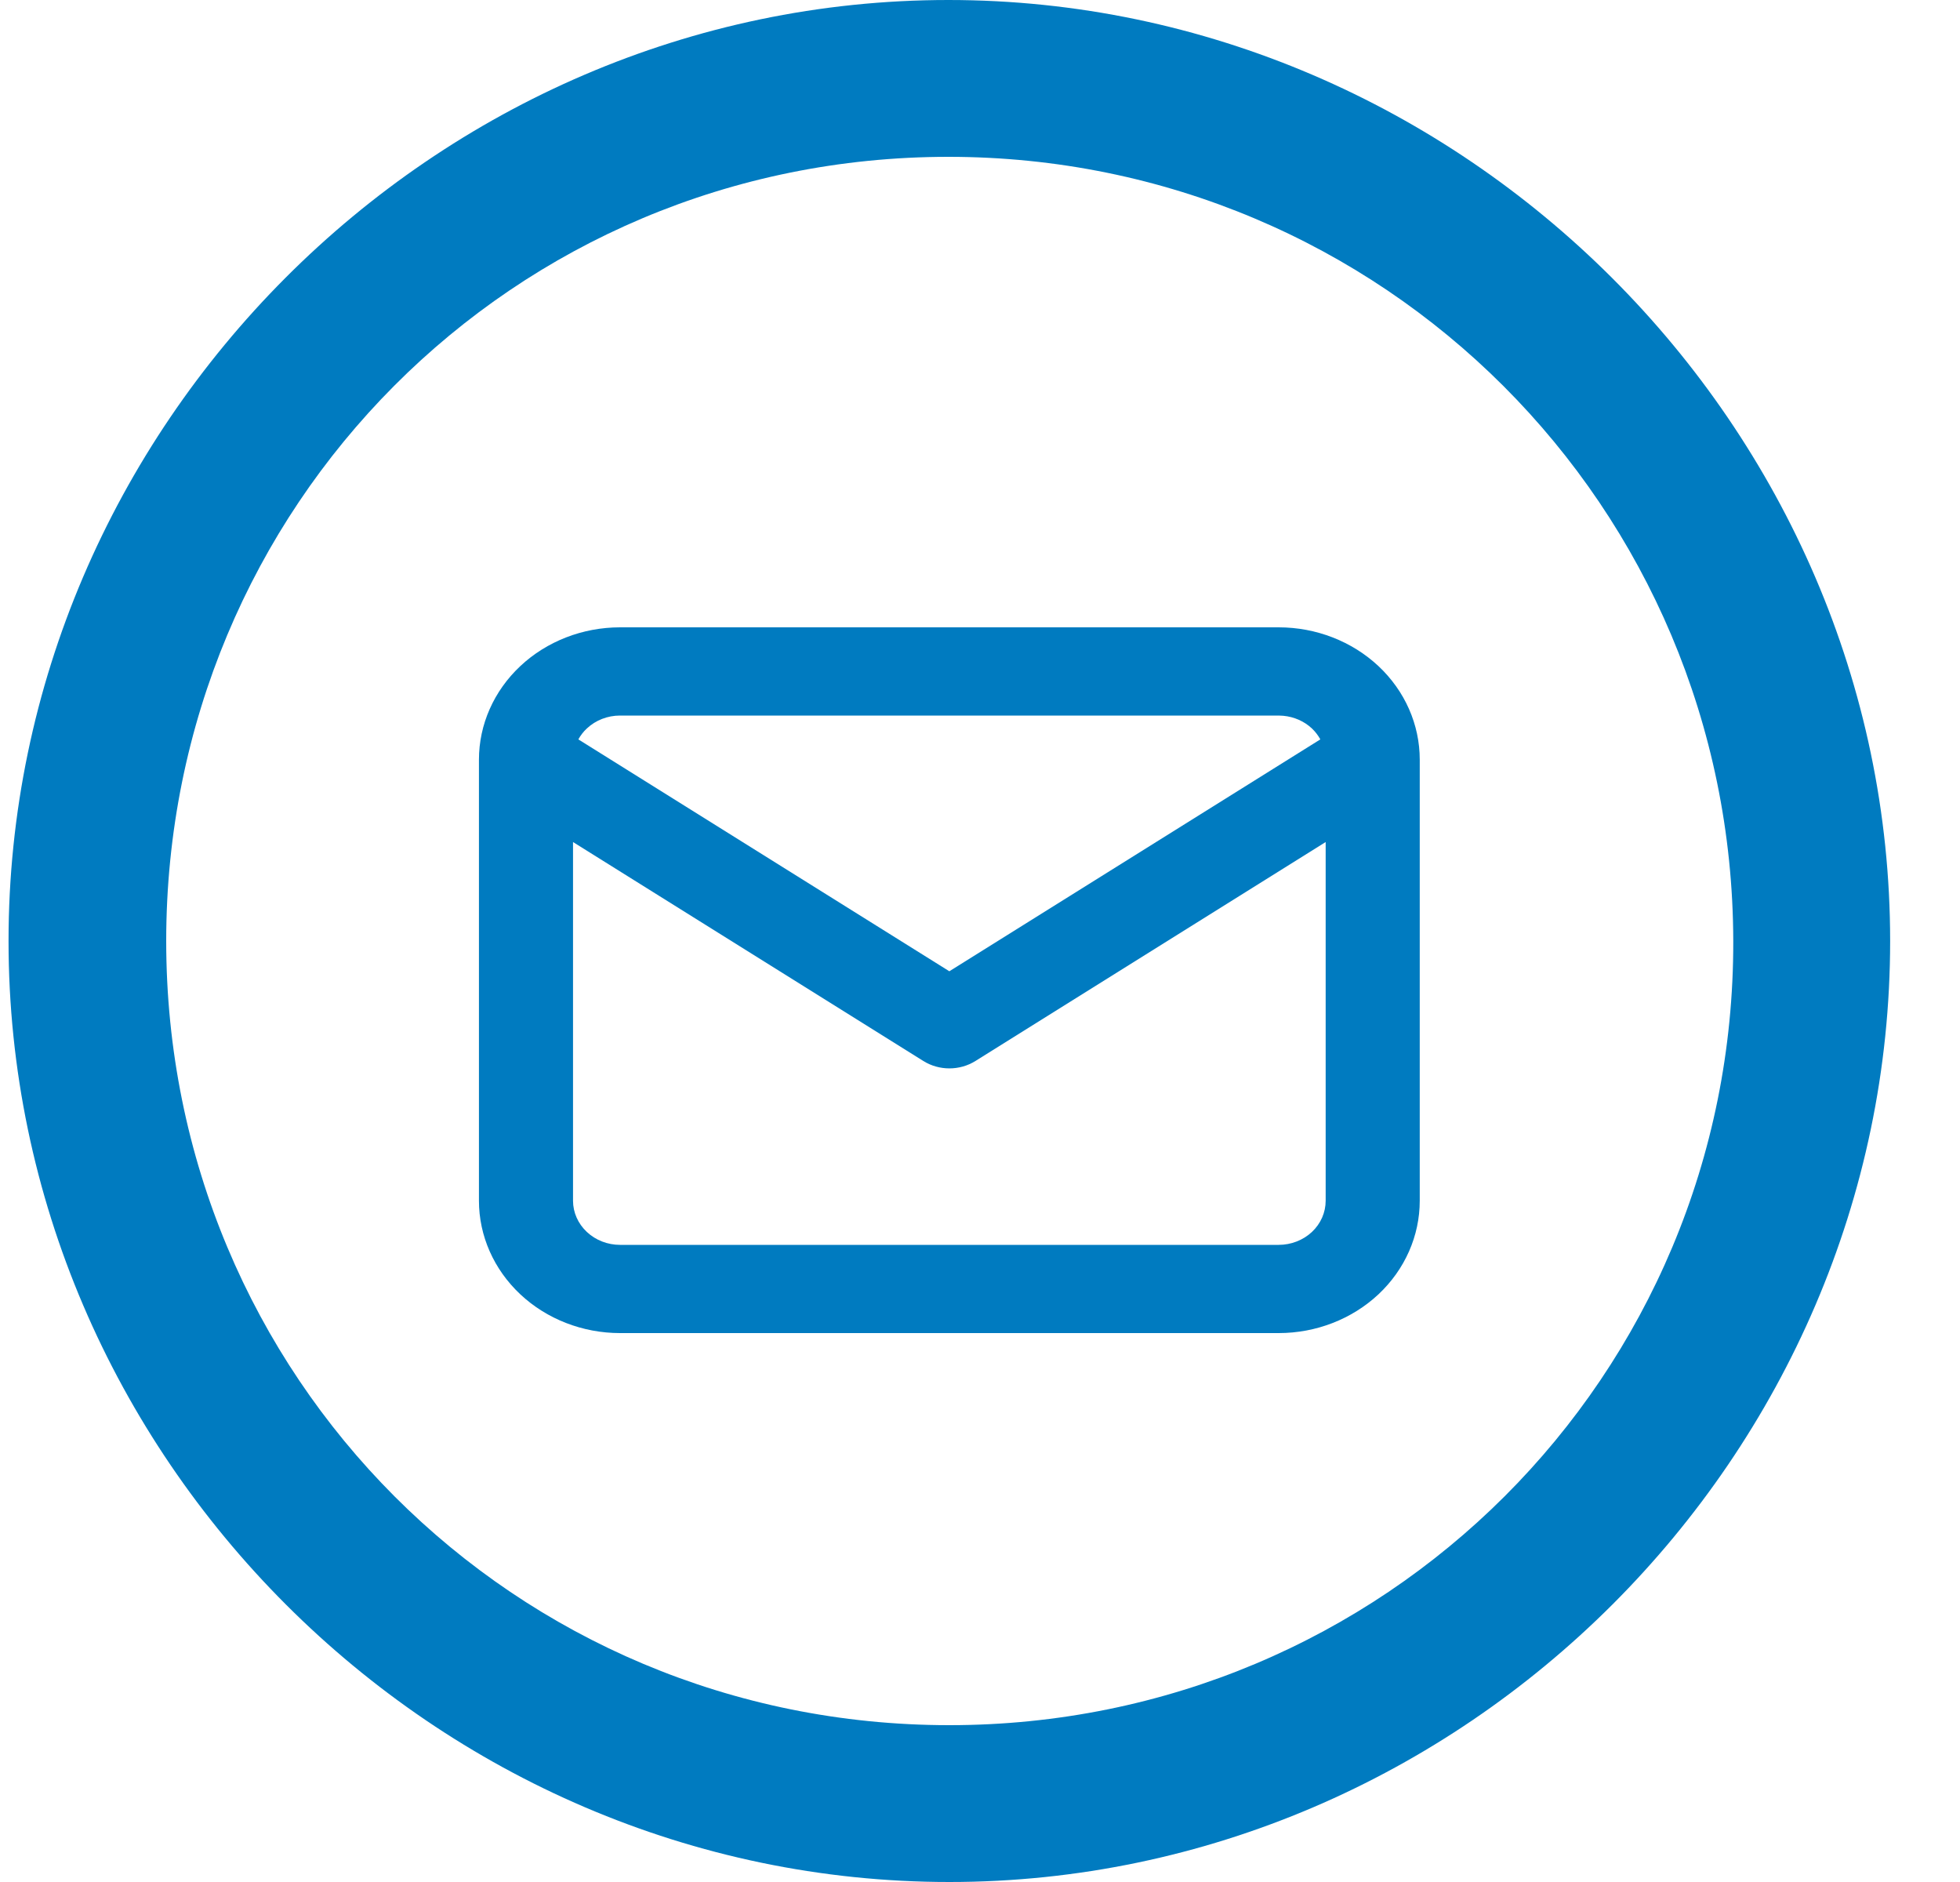 <?xml version="1.0" encoding="UTF-8"?> <svg xmlns="http://www.w3.org/2000/svg" width="25" height="24" viewBox="0 0 25 24" fill="none"><path d="M12.109 24C18.662 24 24.109 18.565 24.109 12C24.109 5.447 18.65 0 12.097 0C5.533 0 0.109 5.447 0.109 12C0.109 18.565 5.544 24 12.109 24ZM12.109 22C6.556 22 2.12 17.553 2.12 12C2.12 6.458 6.544 2 12.097 2C17.638 2 22.096 6.459 22.108 12C22.12 17.553 17.651 22 12.109 22Z" fill="#007BC0"></path><path d="M16.909 10.738L12.442 13.53C12.241 13.656 11.978 13.656 11.777 13.53L7.309 10.738V15.312C7.309 15.462 7.373 15.605 7.485 15.71C7.598 15.816 7.75 15.875 7.909 15.875H16.309C16.468 15.875 16.621 15.816 16.734 15.71C16.846 15.605 16.909 15.462 16.909 15.312V10.738ZM7.909 9.125C7.75 9.125 7.598 9.184 7.485 9.29C7.441 9.331 7.405 9.378 7.377 9.429L12.109 12.386L16.841 9.429C16.813 9.378 16.777 9.331 16.734 9.29C16.635 9.197 16.506 9.141 16.369 9.128L16.309 9.125H7.909ZM18.109 15.312C18.109 15.76 17.92 16.189 17.582 16.506C17.244 16.822 16.787 17 16.309 17H7.909C7.432 17 6.974 16.822 6.637 16.506C6.299 16.189 6.109 15.76 6.109 15.312V9.688C6.109 9.24 6.299 8.811 6.637 8.494C6.974 8.178 7.432 8 7.909 8H16.309C16.787 8 17.244 8.178 17.582 8.494C17.92 8.811 18.109 9.24 18.109 9.688V15.312Z" fill="#007BC0"></path></svg> 